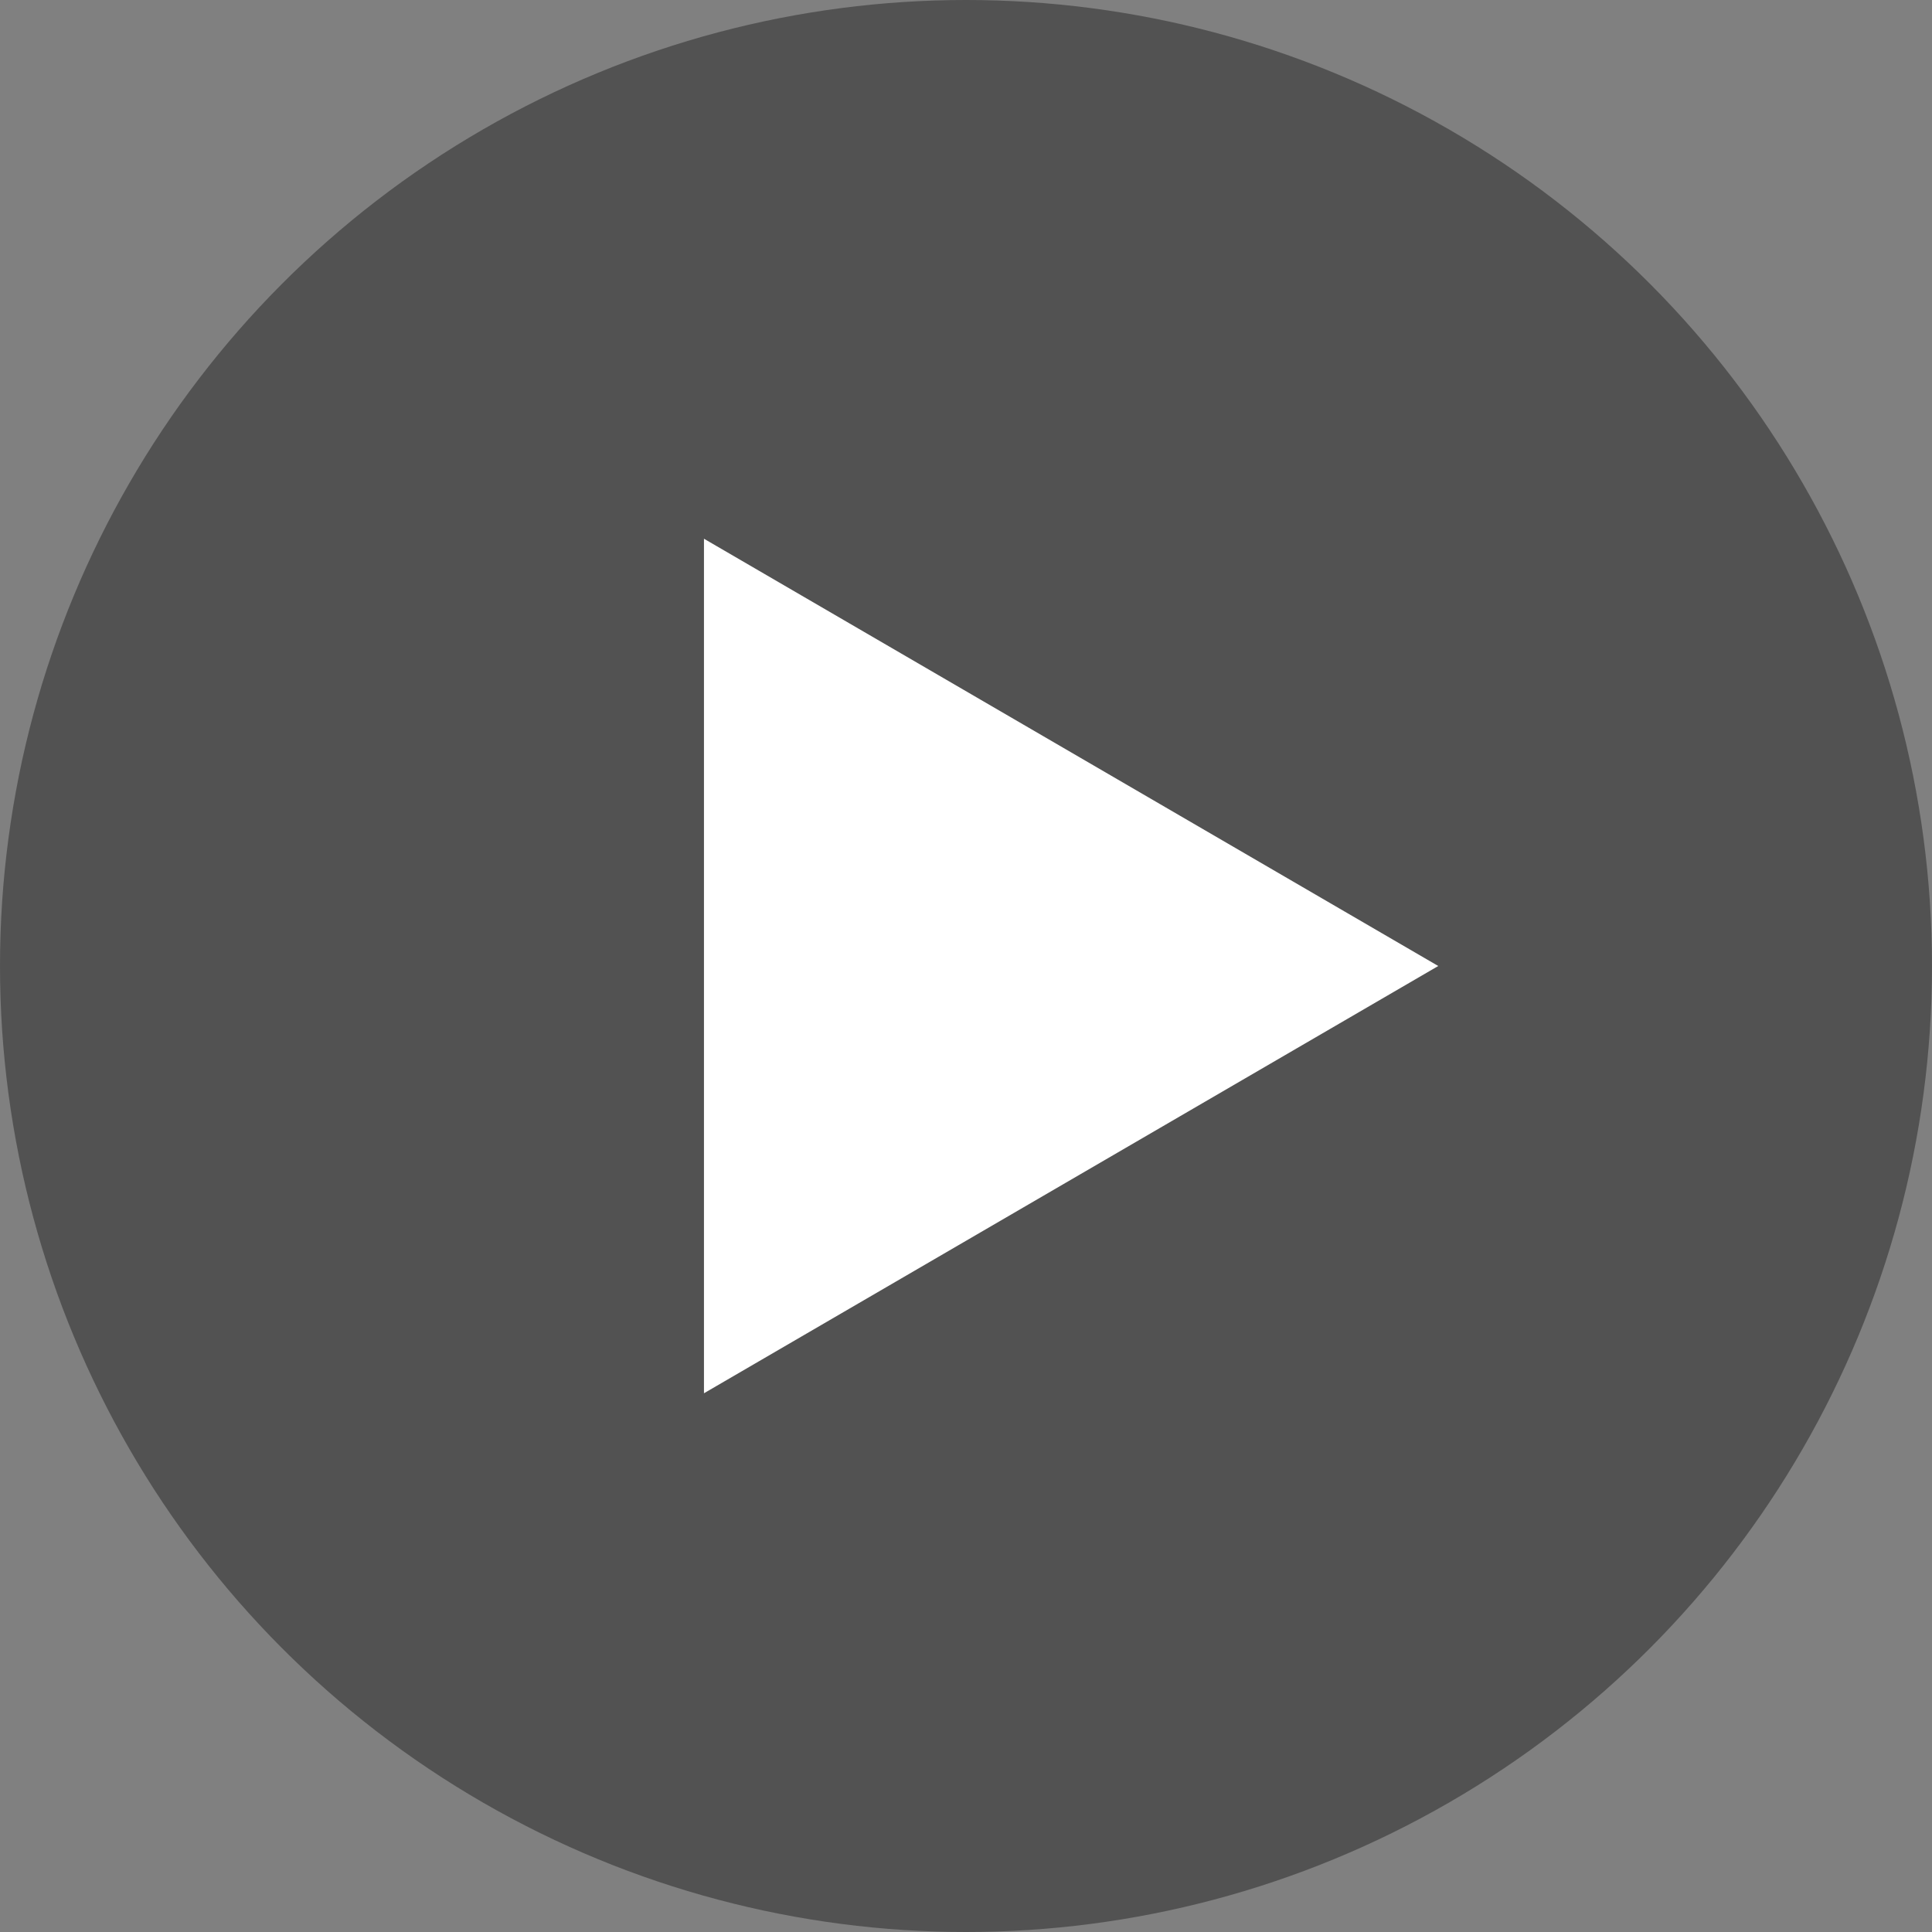 <?xml version="1.0" encoding="utf-8"?>
<!-- Generator: Adobe Illustrator 26.0.2, SVG Export Plug-In . SVG Version: 6.00 Build 0)  -->
<svg version="1.1" id="Livello_1" xmlns="http://www.w3.org/2000/svg" xmlns:xlink="http://www.w3.org/1999/xlink" x="0px" y="0px"
	 viewBox="0 0 197.6 197.6" style="enable-background:new 0 0 197.6 197.6;" xml:space="preserve">
<rect x="0" y="0" width="197.6" height="197.6" fill="#808080" stroke="none"/>
<style type="text/css">
	.st0{opacity:0.6;fill:#343434;}
	.st1{fill:#FFFFFF;}
</style>
<circle class="st0" cx="98.8" cy="98.8" r="98.8"/>
<polygon class="st1" points="72,55.1 72,142.5 147.1,98.8 "/>
</svg>
